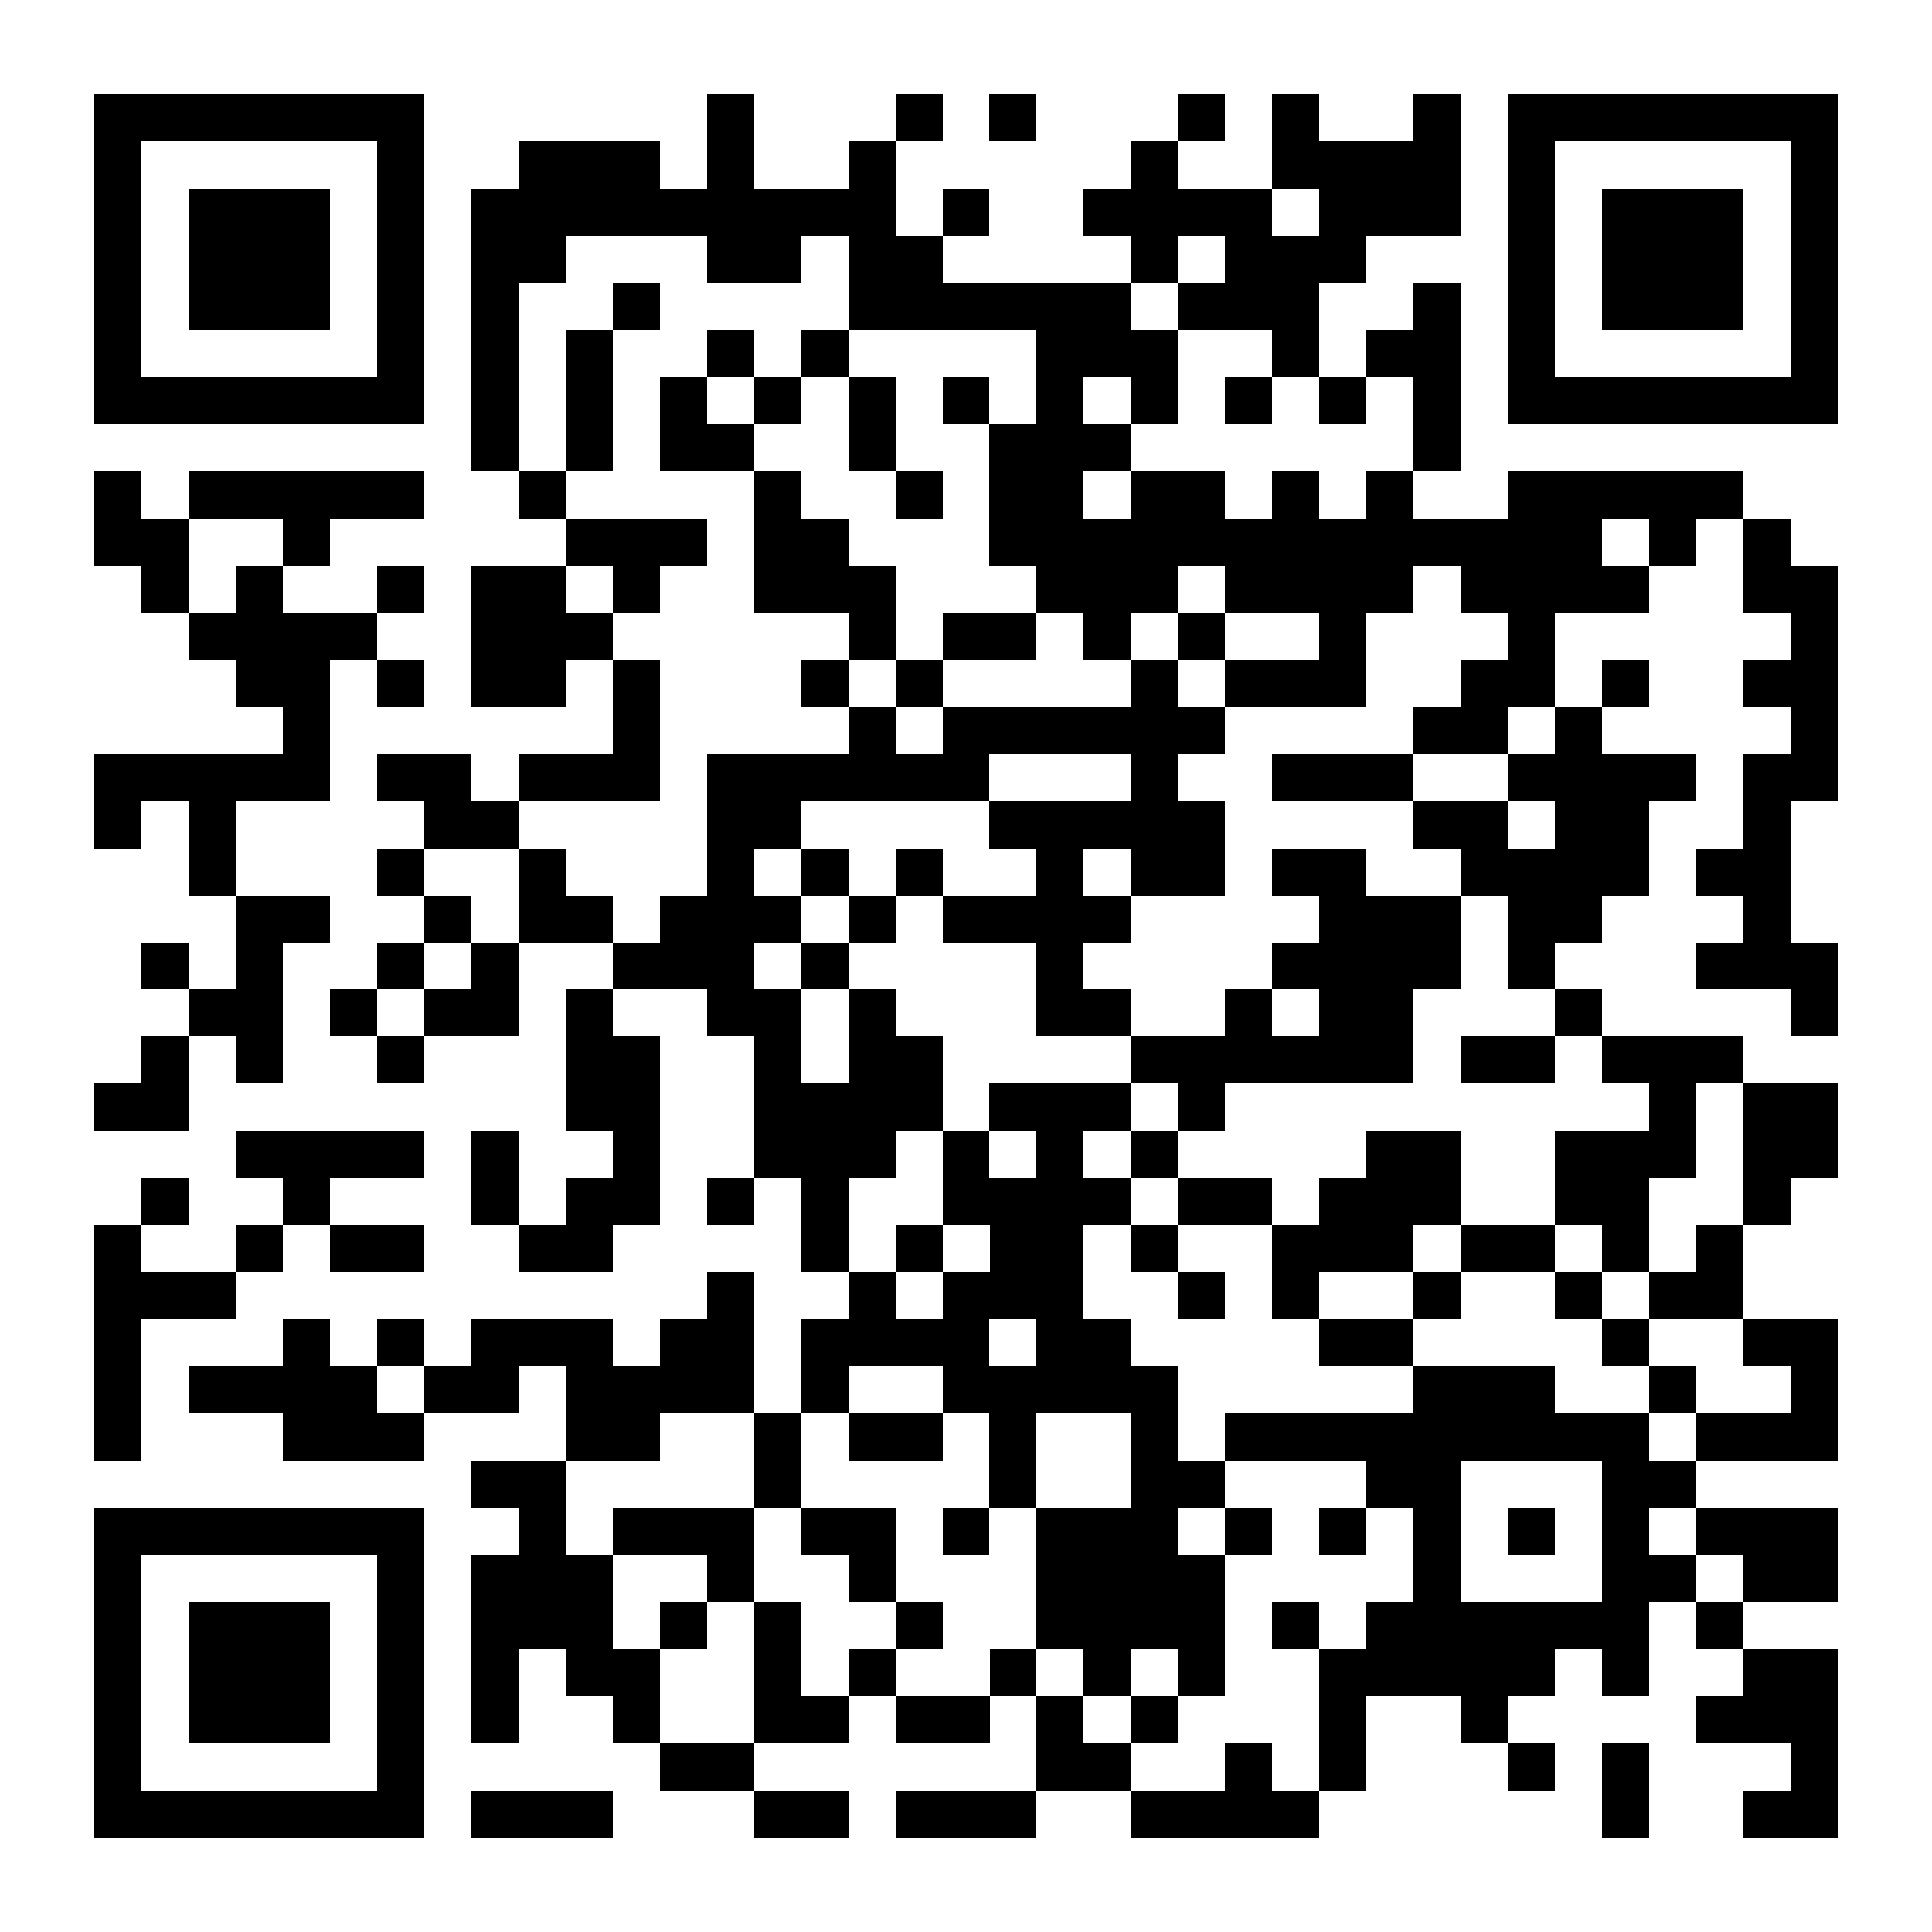 <?xml version="1.0" encoding="UTF-8"?>
<!DOCTYPE svg PUBLIC '-//W3C//DTD SVG 1.0//EN'
          'http://www.w3.org/TR/2001/REC-SVG-20010904/DTD/svg10.dtd'>
<svg fill="#fff" height="41" shape-rendering="crispEdges" style="fill: #fff;" viewBox="0 0 41 41" width="41" xmlns="http://www.w3.org/2000/svg" xmlns:xlink="http://www.w3.org/1999/xlink"
><path d="M0 0h41v41H0z"
  /><path d="M2 2.5h7m6 0h1m3 0h1m1 0h1m3 0h1m1 0h1m2 0h1m1 0h7M2 3.5h1m5 0h1m2 0h3m1 0h1m2 0h1m5 0h1m2 0h4m1 0h1m5 0h1M2 4.5h1m1 0h3m1 0h1m1 0h9m1 0h1m2 0h4m1 0h3m1 0h1m1 0h3m1 0h1M2 5.5h1m1 0h3m1 0h1m1 0h2m3 0h2m1 0h2m4 0h1m1 0h3m3 0h1m1 0h3m1 0h1M2 6.5h1m1 0h3m1 0h1m1 0h1m2 0h1m4 0h6m1 0h3m2 0h1m1 0h1m1 0h3m1 0h1M2 7.5h1m5 0h1m1 0h1m1 0h1m2 0h1m1 0h1m4 0h3m2 0h1m1 0h2m1 0h1m5 0h1M2 8.5h7m1 0h1m1 0h1m1 0h1m1 0h1m1 0h1m1 0h1m1 0h1m1 0h1m1 0h1m1 0h1m1 0h1m1 0h7M10 9.5h1m1 0h1m1 0h2m2 0h1m2 0h3m6 0h1M2 10.5h1m1 0h5m2 0h1m4 0h1m2 0h1m1 0h2m1 0h2m1 0h1m1 0h1m2 0h5M2 11.5h2m2 0h1m5 0h3m1 0h2m3 0h13m1 0h1m1 0h1M3 12.5h1m1 0h1m2 0h1m1 0h2m1 0h1m2 0h3m3 0h3m1 0h4m1 0h4m2 0h2M4 13.5h4m2 0h3m5 0h1m1 0h2m1 0h1m1 0h1m2 0h1m3 0h1m5 0h1M5 14.5h2m1 0h1m1 0h2m1 0h1m3 0h1m1 0h1m4 0h1m1 0h3m2 0h2m1 0h1m2 0h2M6 15.5h1m6 0h1m4 0h1m1 0h6m4 0h2m1 0h1m4 0h1M2 16.5h5m1 0h2m1 0h3m1 0h6m3 0h1m2 0h3m2 0h4m1 0h2M2 17.5h1m1 0h1m4 0h2m4 0h2m4 0h5m4 0h2m1 0h2m2 0h1M4 18.5h1m3 0h1m2 0h1m3 0h1m1 0h1m1 0h1m2 0h1m1 0h2m1 0h2m2 0h4m1 0h2M5 19.5h2m2 0h1m1 0h2m1 0h3m1 0h1m1 0h4m4 0h3m1 0h2m3 0h1M3 20.5h1m1 0h1m2 0h1m1 0h1m2 0h3m1 0h1m4 0h1m4 0h4m1 0h1m3 0h3M4 21.5h2m1 0h1m1 0h2m1 0h1m2 0h2m1 0h1m3 0h2m2 0h1m1 0h2m3 0h1m4 0h1M3 22.5h1m1 0h1m2 0h1m3 0h2m2 0h1m1 0h2m4 0h6m1 0h2m1 0h3M2 23.5h2m8 0h2m2 0h4m1 0h3m1 0h1m9 0h1m1 0h2M5 24.5h4m1 0h1m2 0h1m2 0h3m1 0h1m1 0h1m1 0h1m4 0h2m2 0h3m1 0h2M3 25.5h1m2 0h1m3 0h1m1 0h2m1 0h1m1 0h1m2 0h4m1 0h2m1 0h3m2 0h2m2 0h1M2 26.5h1m2 0h1m1 0h2m2 0h2m4 0h1m1 0h1m1 0h2m1 0h1m2 0h3m1 0h2m1 0h1m1 0h1M2 27.5h3m10 0h1m2 0h1m1 0h3m2 0h1m1 0h1m2 0h1m2 0h1m1 0h2M2 28.5h1m3 0h1m1 0h1m1 0h3m1 0h2m1 0h4m1 0h2m4 0h2m4 0h1m2 0h2M2 29.5h1m1 0h4m1 0h2m1 0h4m1 0h1m2 0h5m5 0h3m2 0h1m2 0h1M2 30.5h1m3 0h3m3 0h2m2 0h1m1 0h2m1 0h1m2 0h1m1 0h9m1 0h3M10 31.5h2m4 0h1m4 0h1m2 0h2m3 0h2m3 0h2M2 32.5h7m2 0h1m1 0h3m1 0h2m1 0h1m1 0h3m1 0h1m1 0h1m1 0h1m1 0h1m1 0h1m1 0h3M2 33.5h1m5 0h1m1 0h3m2 0h1m2 0h1m3 0h4m4 0h1m3 0h2m1 0h2M2 34.5h1m1 0h3m1 0h1m1 0h3m1 0h1m1 0h1m2 0h1m2 0h4m1 0h1m1 0h6m1 0h1M2 35.5h1m1 0h3m1 0h1m1 0h1m1 0h2m2 0h1m1 0h1m2 0h1m1 0h1m1 0h1m2 0h5m1 0h1m2 0h2M2 36.5h1m1 0h3m1 0h1m1 0h1m2 0h1m2 0h2m1 0h2m1 0h1m1 0h1m3 0h1m2 0h1m4 0h3M2 37.5h1m5 0h1m5 0h2m6 0h2m2 0h1m1 0h1m3 0h1m1 0h1m3 0h1M2 38.5h7m1 0h3m3 0h2m1 0h3m2 0h4m6 0h1m2 0h2" stroke="#000"
/></svg
>
